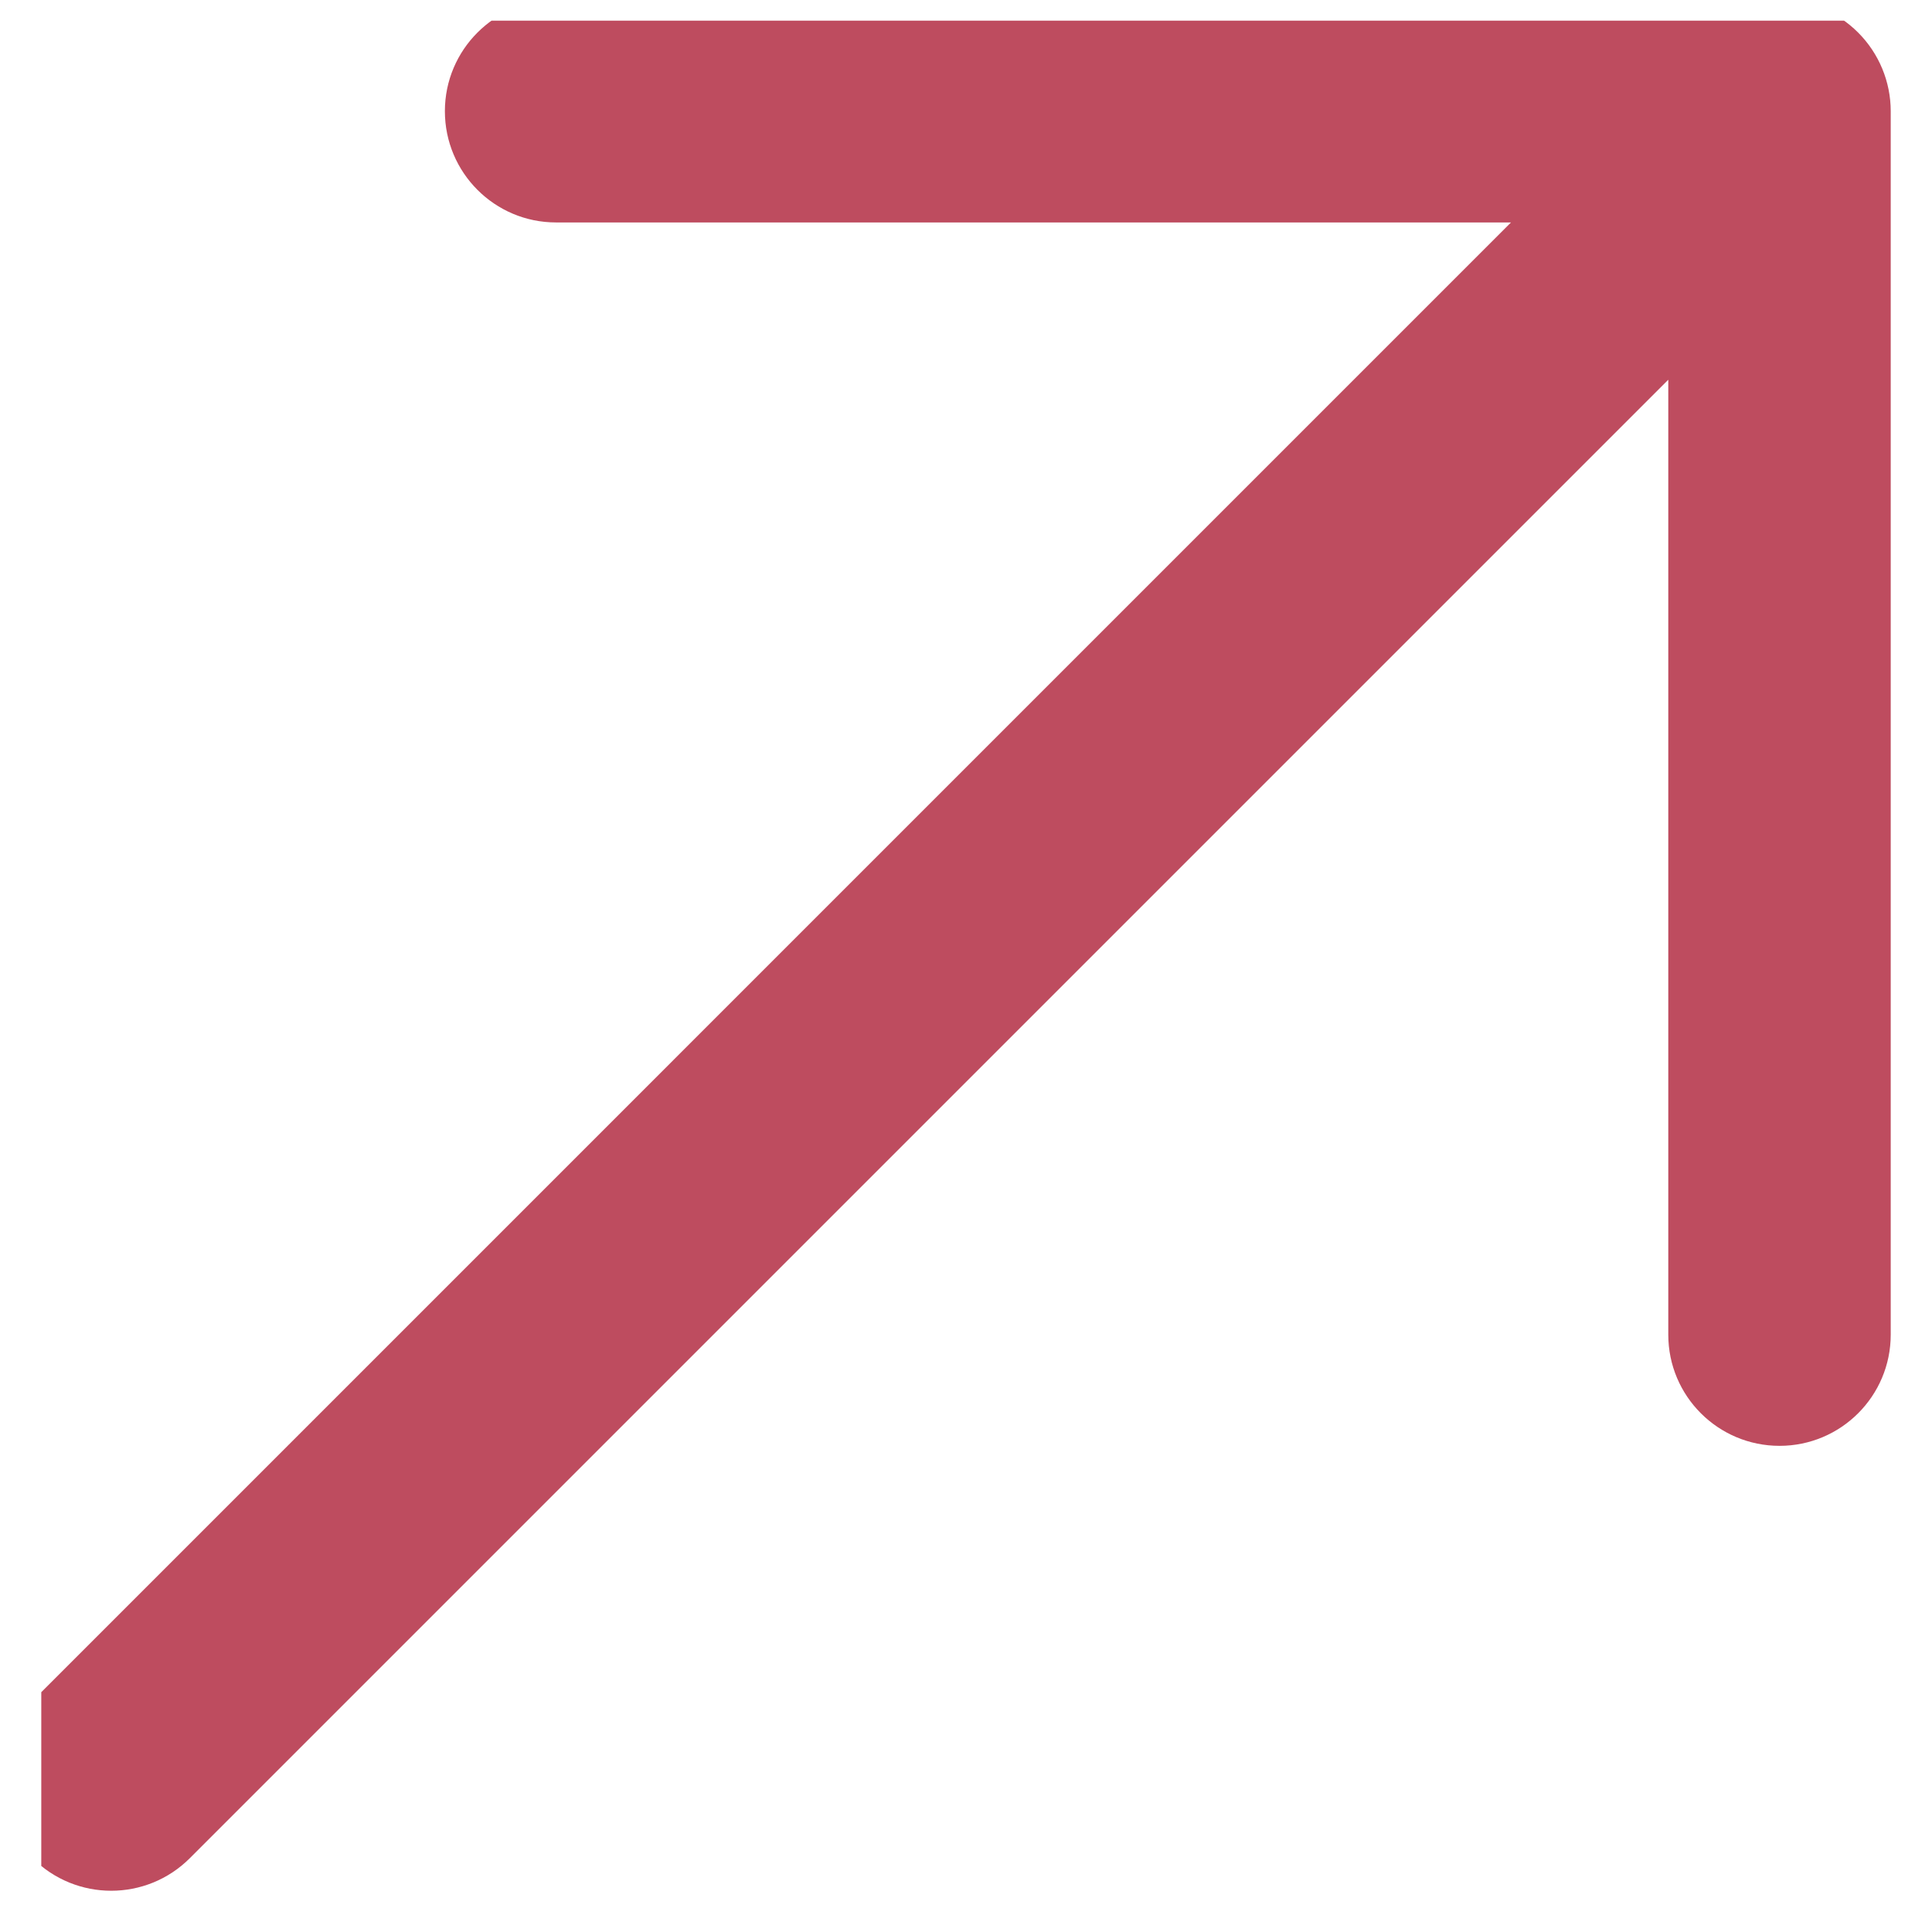 <svg width="22" height="22" viewBox="0 0 22 22" fill="none" xmlns="http://www.w3.org/2000/svg">
<g clip-path="url(#clip0_1376_18)">
<path fill-rule="evenodd" clip-rule="evenodd" d="M0.371 21.159C-0.124 20.665 -0.124 19.863 0.371 19.368L17.206 2.533H6.332C5.633 2.533 5.066 1.966 5.066 1.266C5.066 0.567 5.633 0 6.332 0H20.264C20.599 0 20.922 0.133 21.159 0.371C21.396 0.608 21.53 0.931 21.53 1.266V15.198C21.53 15.897 20.963 16.464 20.264 16.464C19.564 16.464 18.997 15.897 18.997 15.198V4.324L2.162 21.159C1.667 21.654 0.866 21.654 0.371 21.159Z" fill="#BE4C5F"/>
</g>
<defs>
<clipPath id="clip0_1376_18">
<rect width="21.53" height="21.53" fill="white" transform="translate(0.47 0.235)"/>
</clipPath>
</defs>
</svg>
